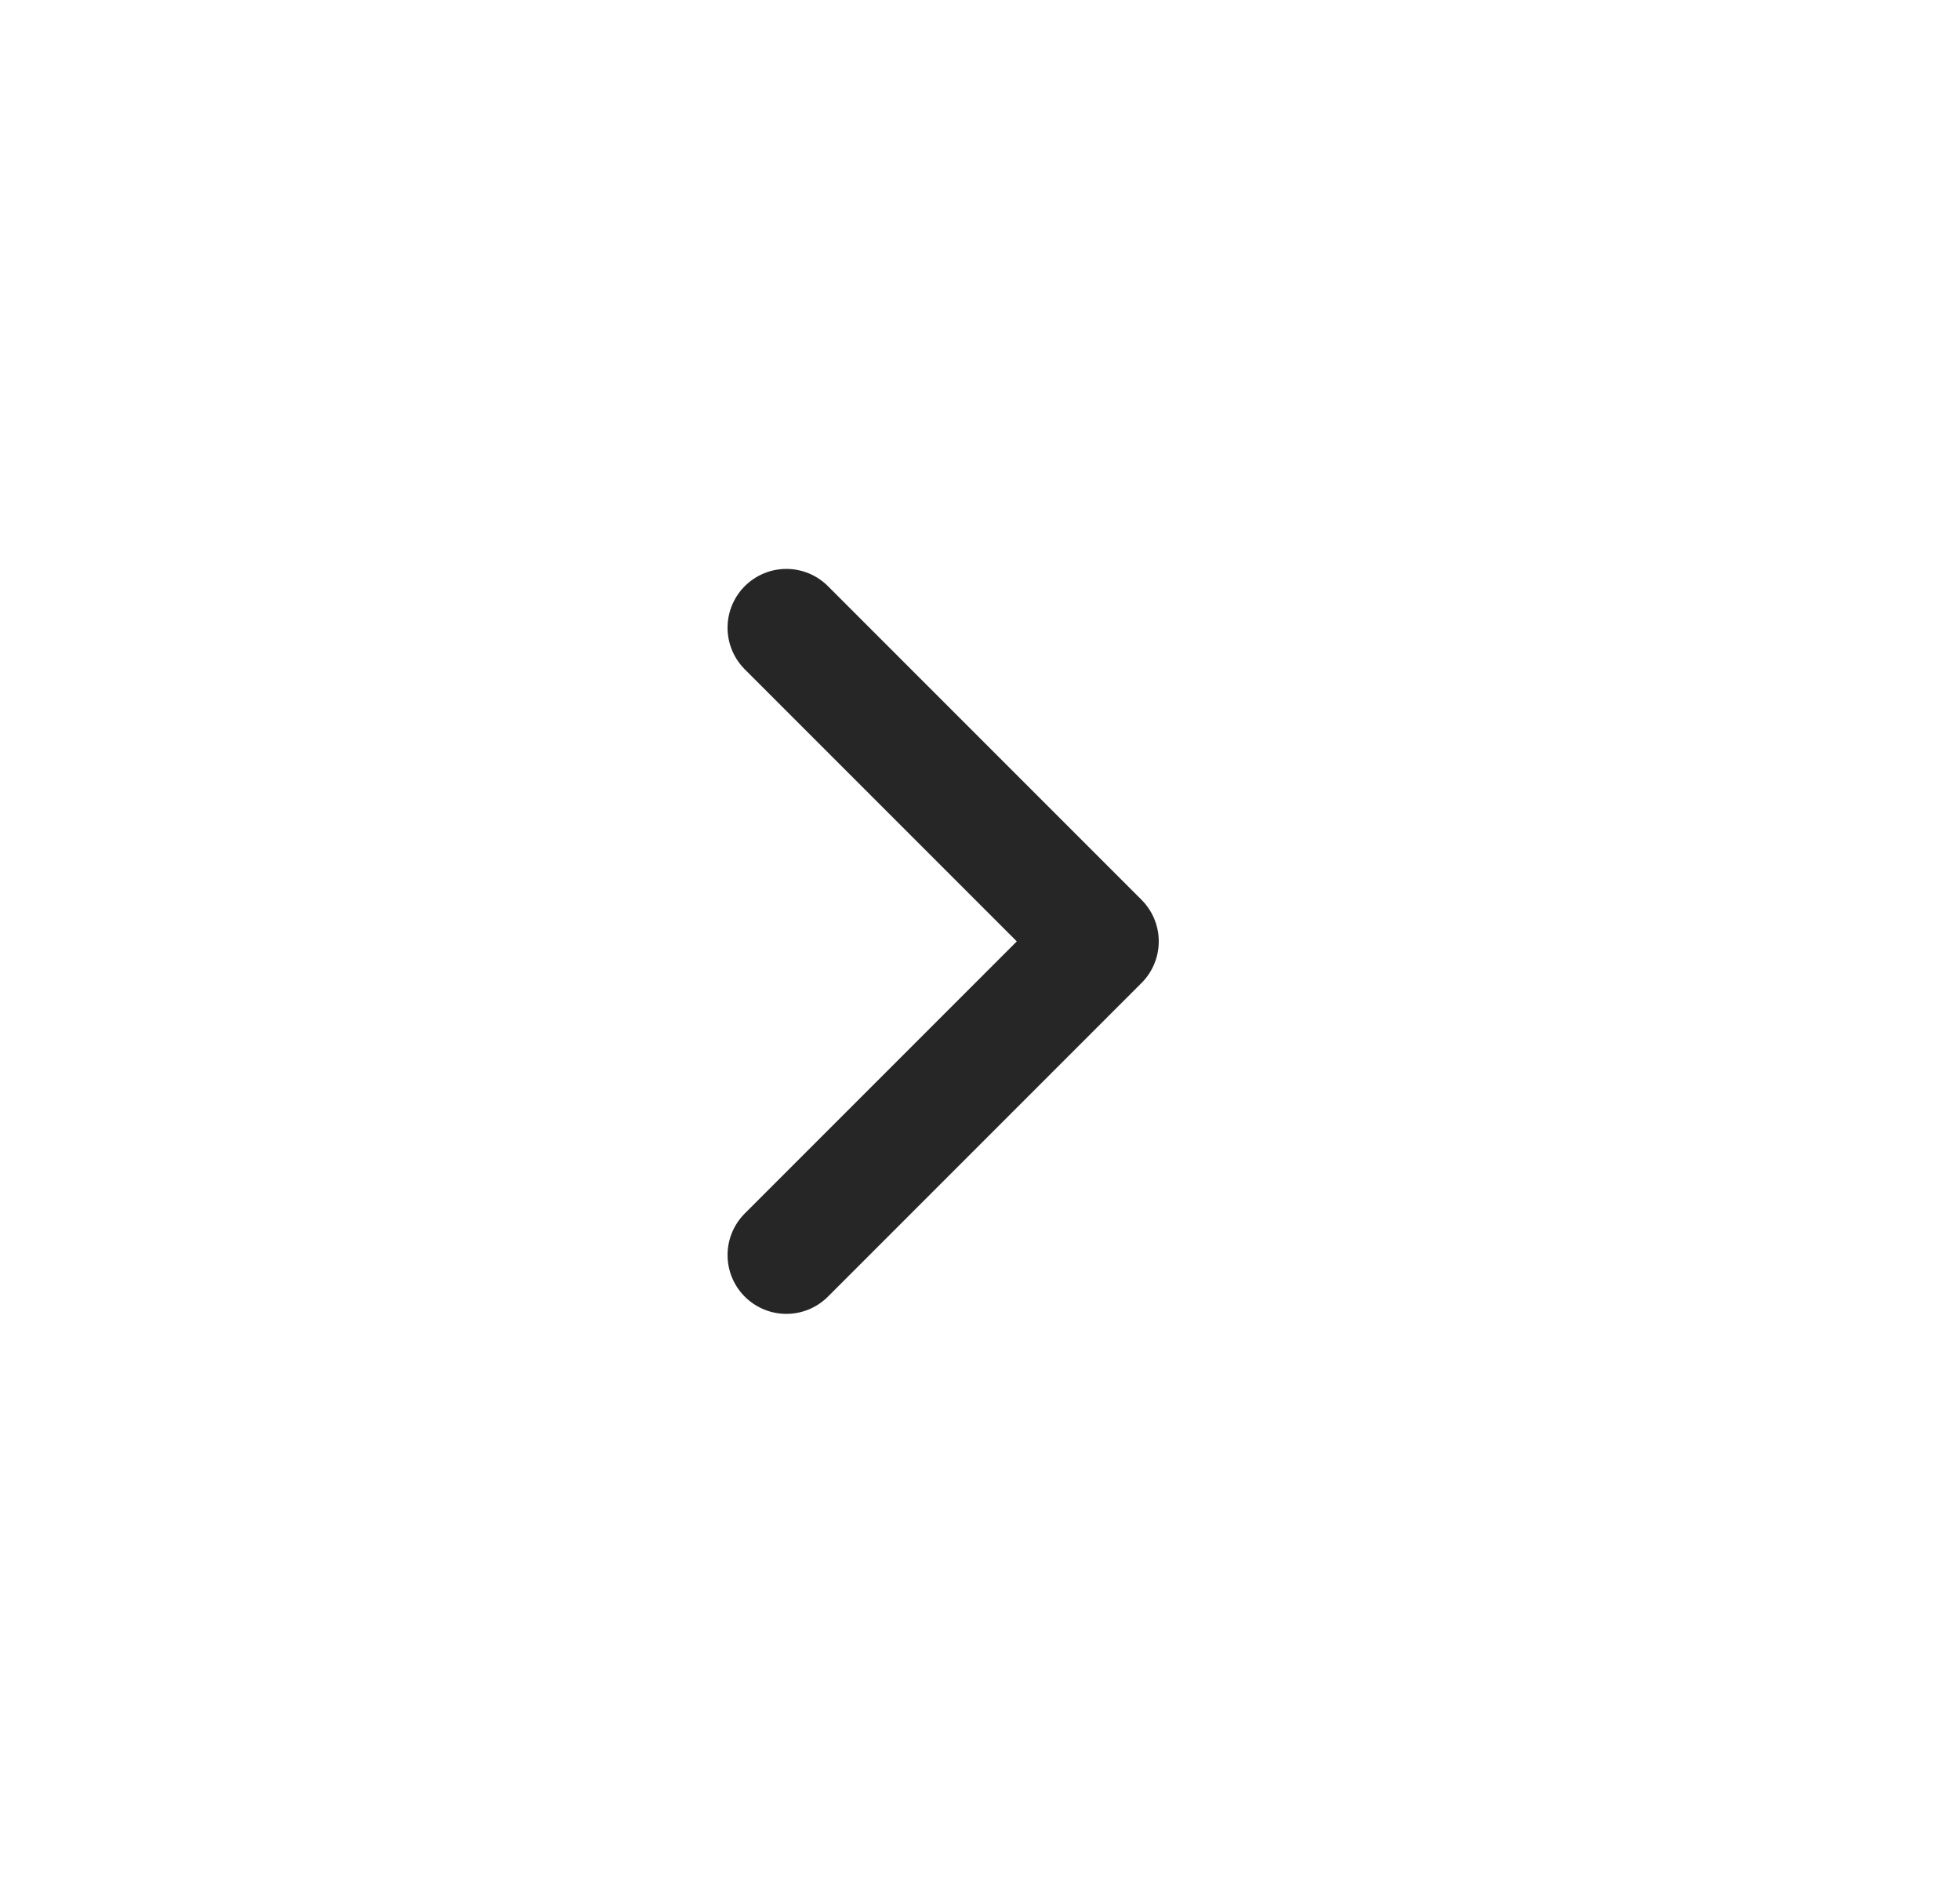 <svg width="25" height="24" viewBox="0 0 25 24" fill="none" xmlns="http://www.w3.org/2000/svg">
<path d="M10.03 16.005L14.03 12.005L10.03 8.005" stroke="#262626" stroke-width="1.5" stroke-linecap="round" stroke-linejoin="round"/>
</svg>
